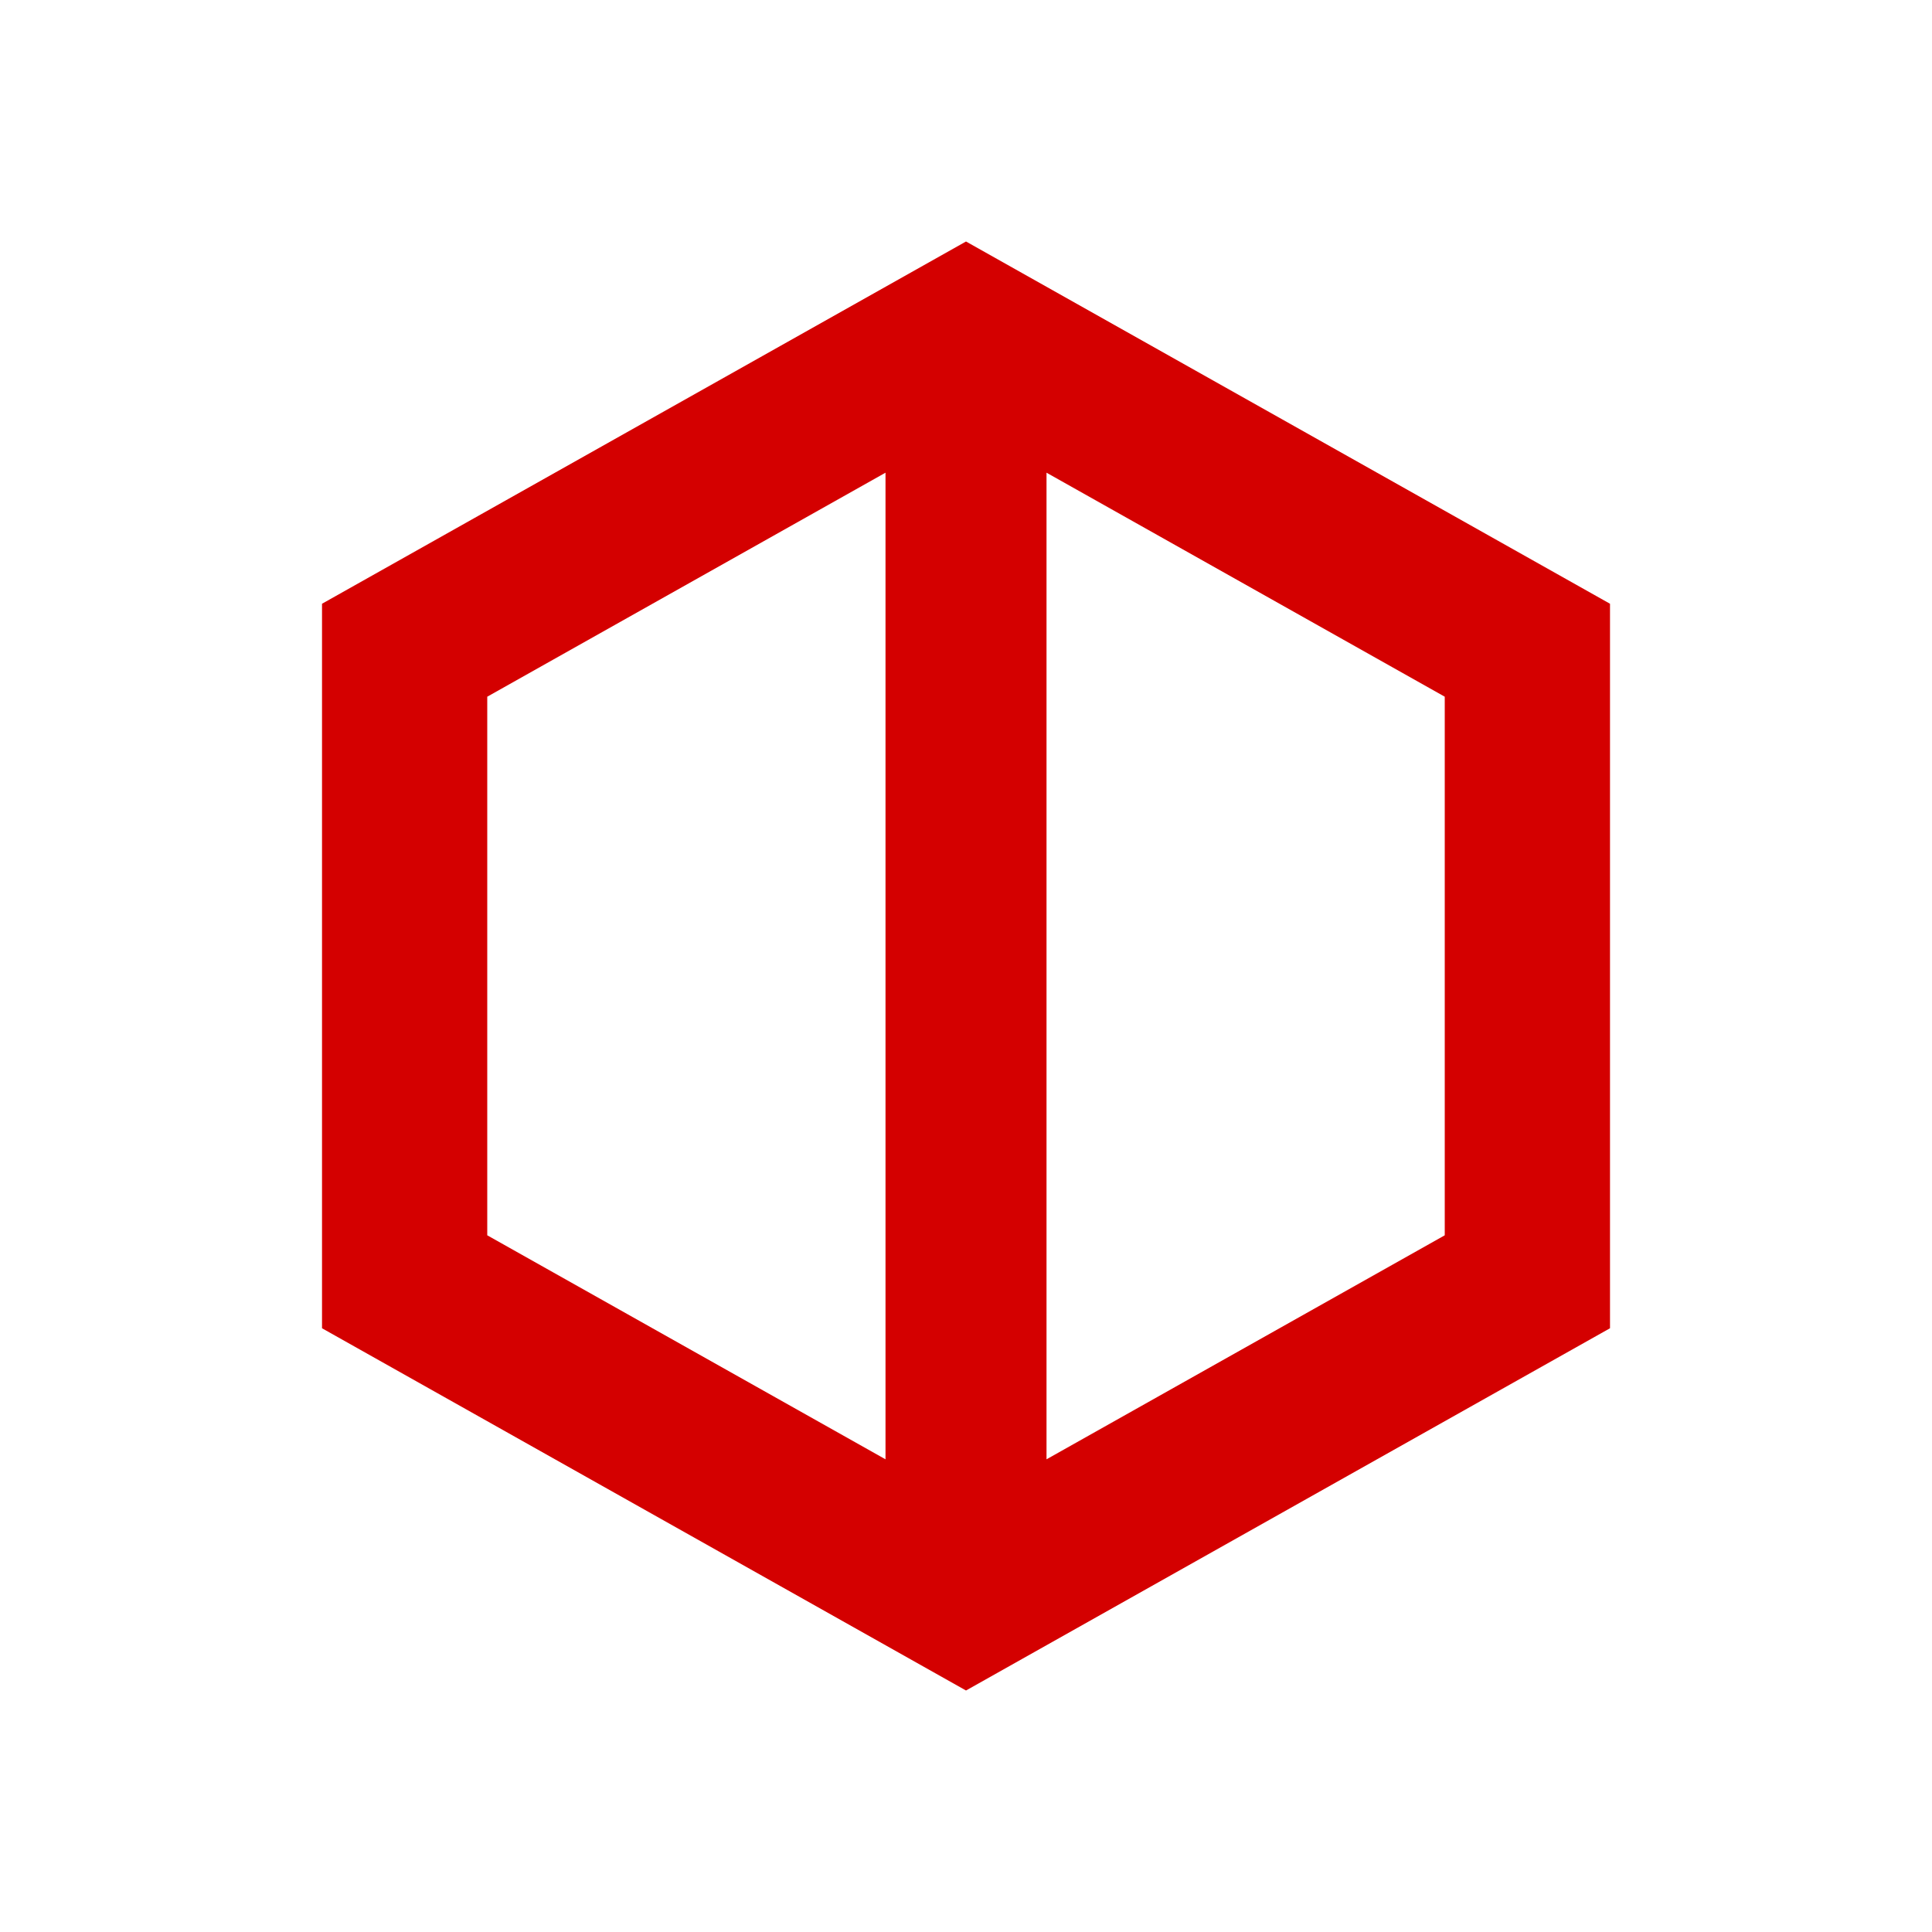 <svg width="80" height="80" viewBox="0 0 80 80" fill="none" xmlns="http://www.w3.org/2000/svg">
<path fill-rule="evenodd" clip-rule="evenodd" d="M40 10L66.667 25V55L40 70L13.334 55V25L40 10ZM36.667 19.573L20.176 28.849V51.151L36.667 60.427V19.573ZM43.334 60.427L59.824 51.151V28.849L43.334 19.573V60.427Z" fill="#D40000"/>
</svg>
